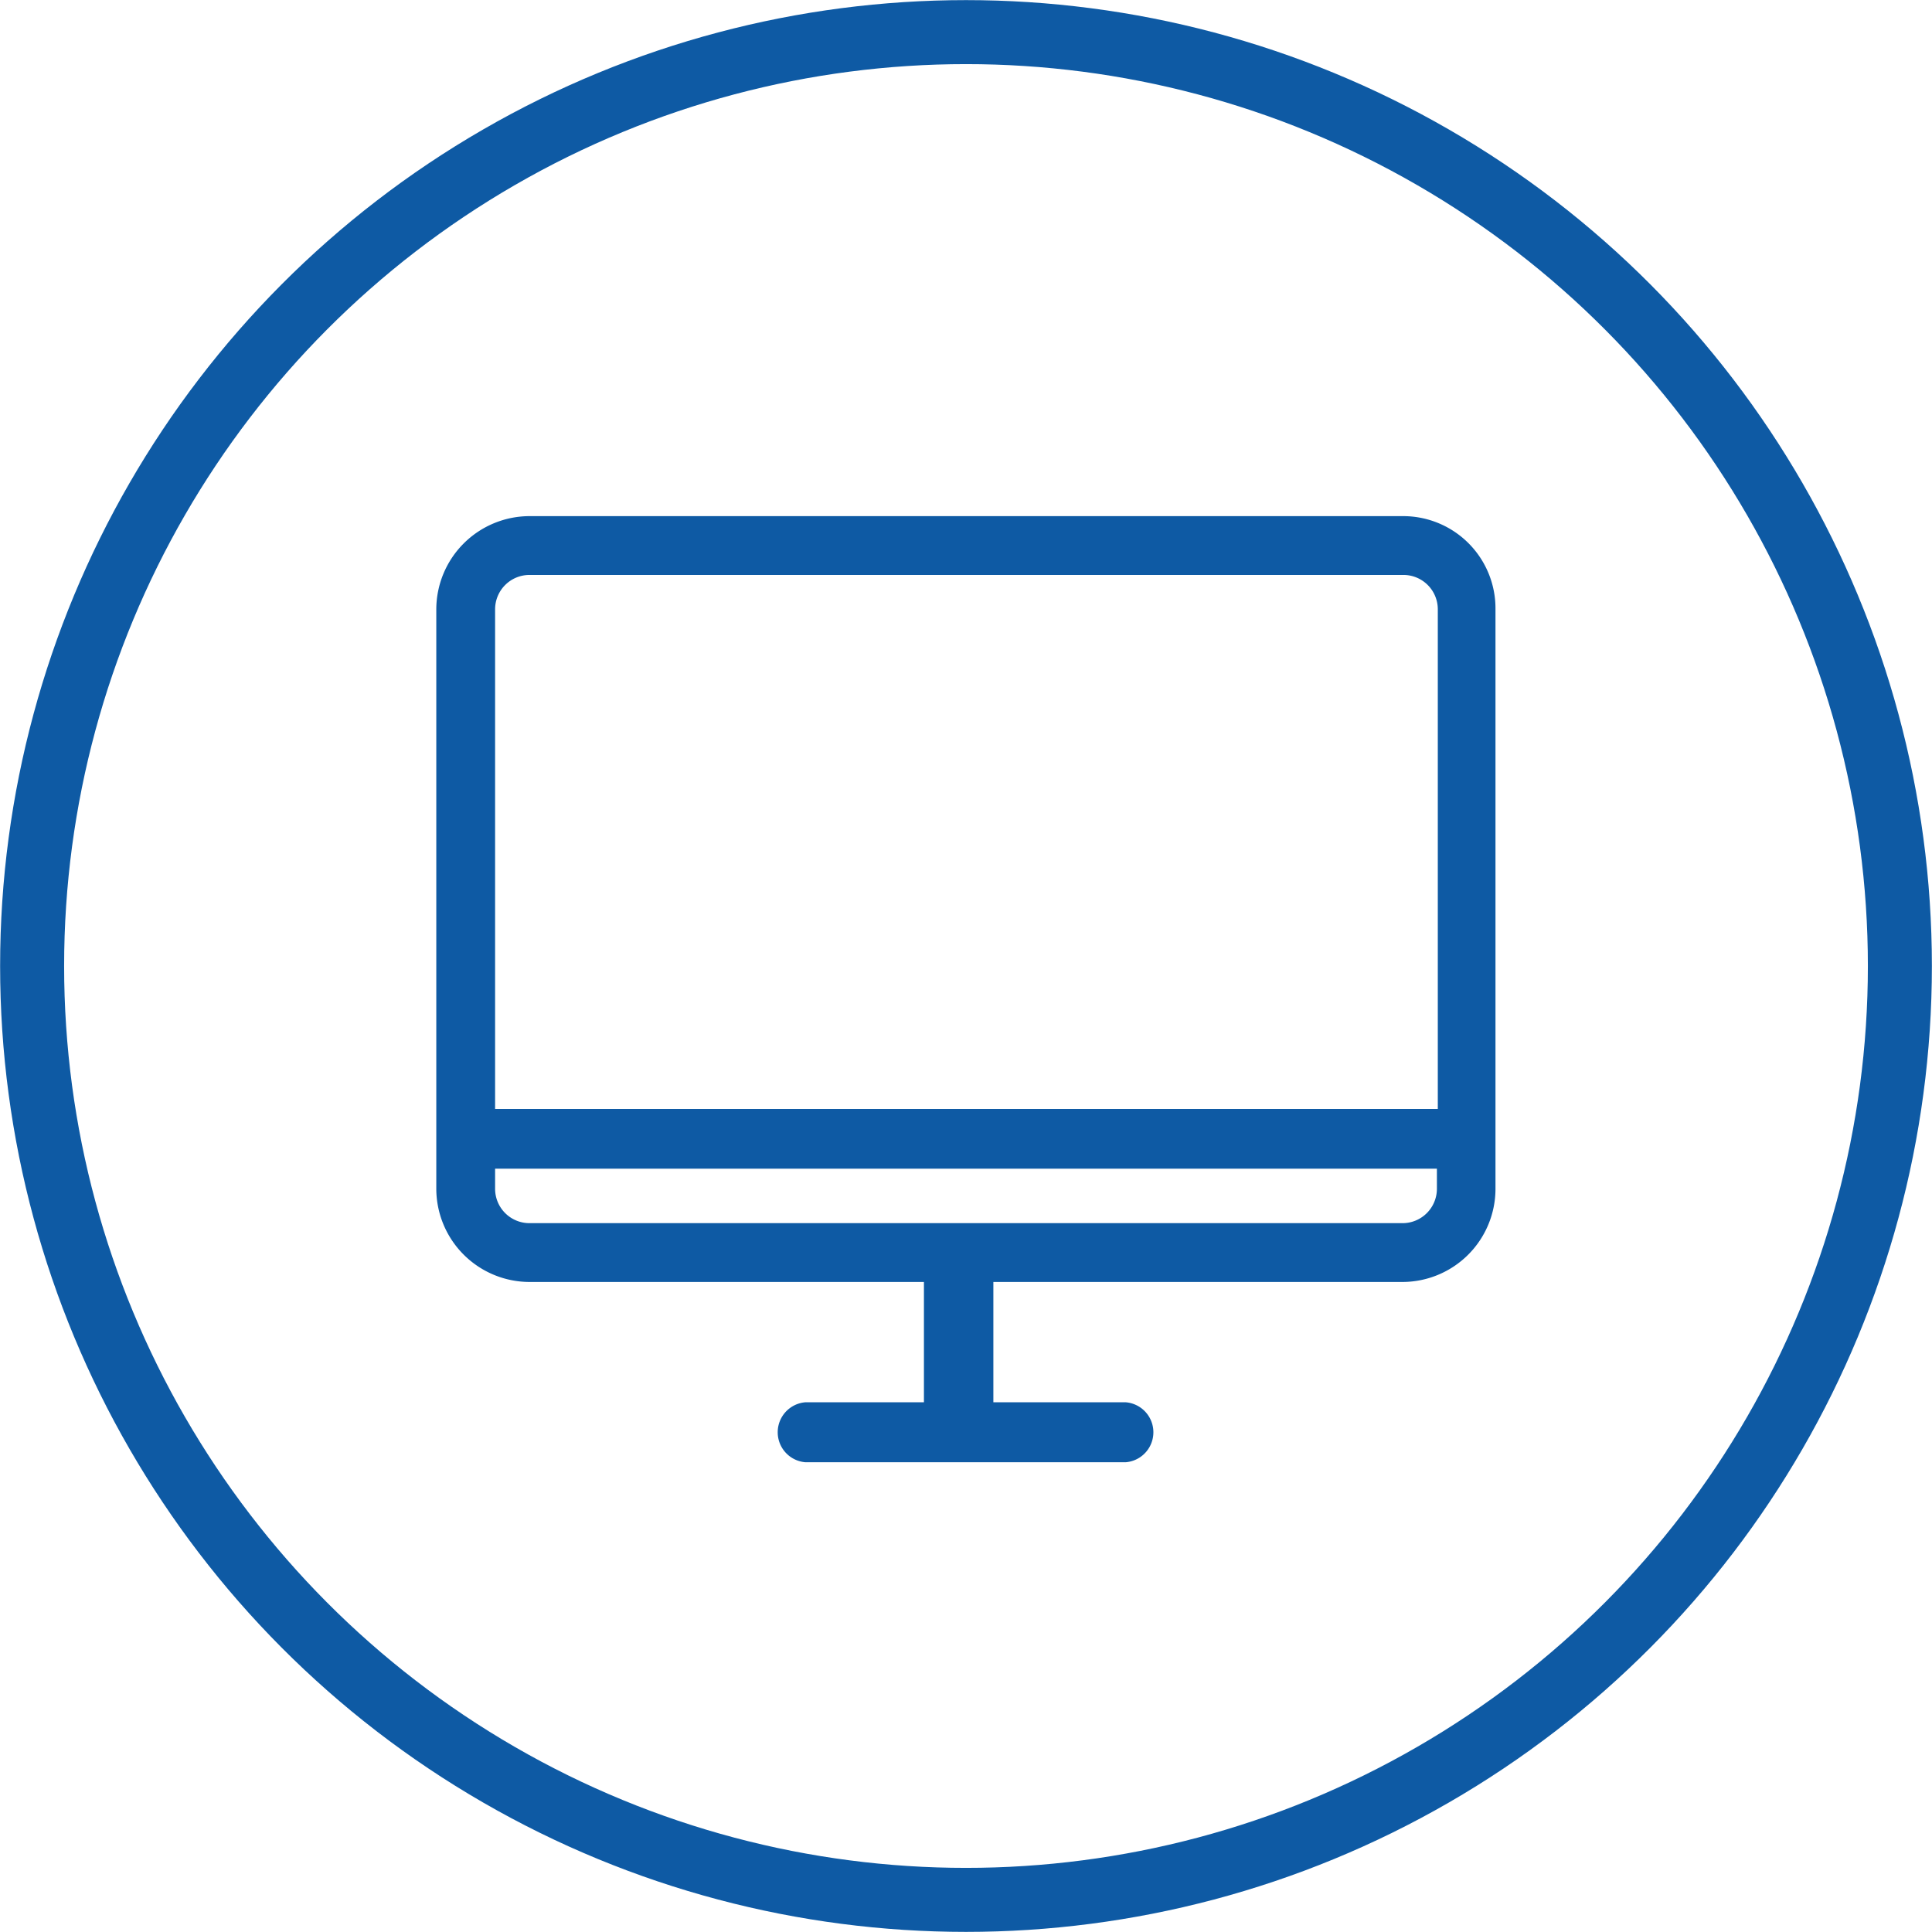 <svg xmlns="http://www.w3.org/2000/svg" viewBox="0 0 85.42 85.42"><defs><style>.cls-1{fill:#0e5aa4;}.cls-2{fill:none;stroke:#0e5aa4;stroke-miterlimit:10;stroke-width:2.83px;}</style></defs><title>comp</title><g id="Layer_2" data-name="Layer 2"><g id="Layer_1-2" data-name="Layer 1"><path class="cls-1" d="M62.05,22.82H23.41a4.13,4.13,0,0,0-4.12,4.11V52.57a4.13,4.13,0,0,0,4.12,4.11H40.85V62H35.6a1.33,1.33,0,0,0,0,2.65H49.78a1.33,1.33,0,0,0,0-2.65H43.92V56.68H62a4.12,4.12,0,0,0,4.12-4.11V26.93A4.08,4.08,0,0,0,62.05,22.82ZM21.89,26.93a1.52,1.52,0,0,1,1.52-1.51H62.05a1.52,1.52,0,0,1,1.52,1.51l0,22.1H21.89ZM62,54.08H23.41a1.52,1.52,0,0,1-1.52-1.51v-.9H63.53v.9A1.52,1.52,0,0,1,62,54.08Z"/><circle class="cls-2" cx="42.71" cy="42.71" r="41.29"/></g></g></svg>